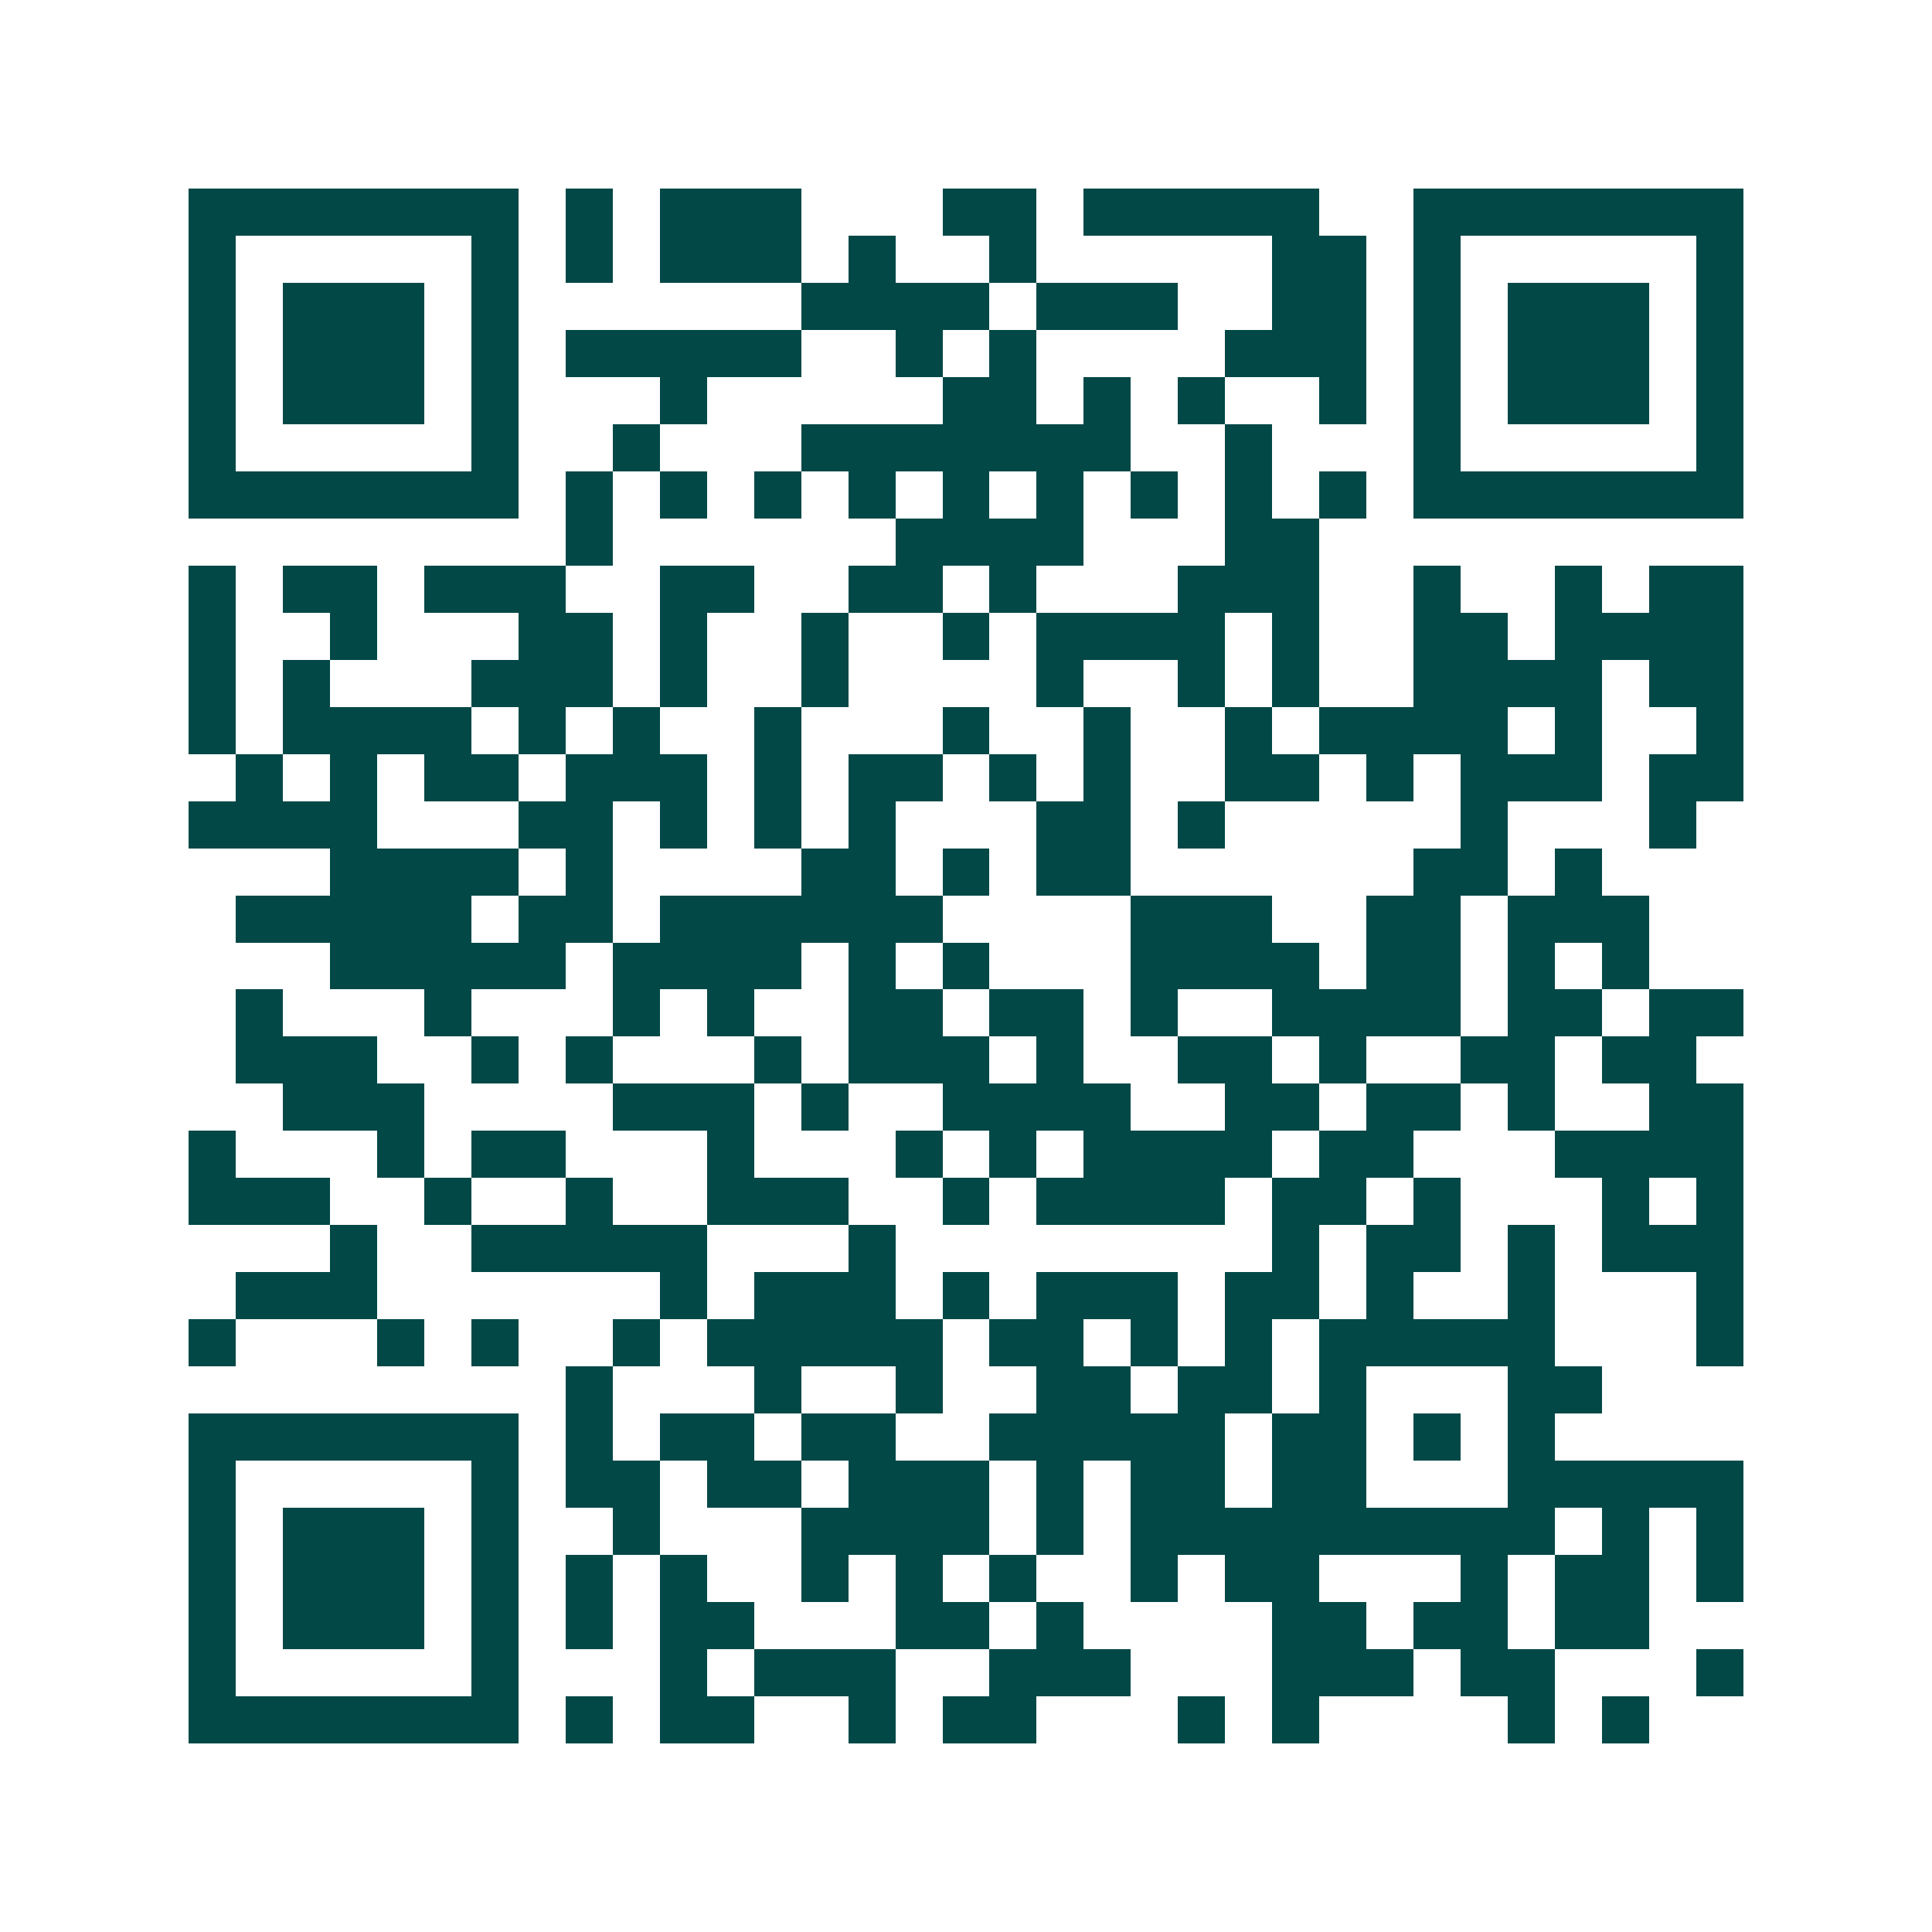 <svg xmlns="http://www.w3.org/2000/svg" width="200" height="200" viewBox="0 0 41 41" shape-rendering="crispEdges"><path fill="#ffffff" d="M0 0h41v41H0z"/><path stroke="#014847" d="M4 4.5h7m1 0h1m1 0h3m3 0h2m1 0h5m2 0h7M4 5.5h1m5 0h1m1 0h1m1 0h3m1 0h1m2 0h1m5 0h2m1 0h1m5 0h1M4 6.5h1m1 0h3m1 0h1m6 0h4m1 0h3m2 0h2m1 0h1m1 0h3m1 0h1M4 7.5h1m1 0h3m1 0h1m1 0h5m2 0h1m1 0h1m4 0h3m1 0h1m1 0h3m1 0h1M4 8.5h1m1 0h3m1 0h1m3 0h1m5 0h2m1 0h1m1 0h1m2 0h1m1 0h1m1 0h3m1 0h1M4 9.5h1m5 0h1m2 0h1m3 0h7m2 0h1m3 0h1m5 0h1M4 10.5h7m1 0h1m1 0h1m1 0h1m1 0h1m1 0h1m1 0h1m1 0h1m1 0h1m1 0h1m1 0h7M12 11.5h1m6 0h4m3 0h2M4 12.5h1m1 0h2m1 0h3m2 0h2m2 0h2m1 0h1m3 0h3m2 0h1m2 0h1m1 0h2M4 13.5h1m2 0h1m3 0h2m1 0h1m2 0h1m2 0h1m1 0h4m1 0h1m2 0h2m1 0h4M4 14.5h1m1 0h1m3 0h3m1 0h1m2 0h1m4 0h1m2 0h1m1 0h1m2 0h4m1 0h2M4 15.5h1m1 0h4m1 0h1m1 0h1m2 0h1m3 0h1m2 0h1m2 0h1m1 0h4m1 0h1m2 0h1M5 16.5h1m1 0h1m1 0h2m1 0h3m1 0h1m1 0h2m1 0h1m1 0h1m2 0h2m1 0h1m1 0h3m1 0h2M4 17.5h4m3 0h2m1 0h1m1 0h1m1 0h1m3 0h2m1 0h1m5 0h1m3 0h1M7 18.5h4m1 0h1m4 0h2m1 0h1m1 0h2m6 0h2m1 0h1M5 19.5h5m1 0h2m1 0h6m4 0h3m2 0h2m1 0h3M7 20.5h5m1 0h4m1 0h1m1 0h1m3 0h4m1 0h2m1 0h1m1 0h1M5 21.5h1m3 0h1m3 0h1m1 0h1m2 0h2m1 0h2m1 0h1m2 0h4m1 0h2m1 0h2M5 22.5h3m2 0h1m1 0h1m3 0h1m1 0h3m1 0h1m2 0h2m1 0h1m2 0h2m1 0h2M6 23.5h3m4 0h3m1 0h1m2 0h4m2 0h2m1 0h2m1 0h1m2 0h2M4 24.5h1m3 0h1m1 0h2m3 0h1m3 0h1m1 0h1m1 0h4m1 0h2m3 0h4M4 25.5h3m2 0h1m2 0h1m2 0h3m2 0h1m1 0h4m1 0h2m1 0h1m3 0h1m1 0h1M7 26.5h1m2 0h5m3 0h1m8 0h1m1 0h2m1 0h1m1 0h3M5 27.5h3m6 0h1m1 0h3m1 0h1m1 0h3m1 0h2m1 0h1m2 0h1m3 0h1M4 28.5h1m3 0h1m1 0h1m2 0h1m1 0h5m1 0h2m1 0h1m1 0h1m1 0h5m3 0h1M12 29.5h1m3 0h1m2 0h1m2 0h2m1 0h2m1 0h1m3 0h2M4 30.5h7m1 0h1m1 0h2m1 0h2m2 0h5m1 0h2m1 0h1m1 0h1M4 31.5h1m5 0h1m1 0h2m1 0h2m1 0h3m1 0h1m1 0h2m1 0h2m3 0h5M4 32.5h1m1 0h3m1 0h1m2 0h1m3 0h4m1 0h1m1 0h9m1 0h1m1 0h1M4 33.5h1m1 0h3m1 0h1m1 0h1m1 0h1m2 0h1m1 0h1m1 0h1m2 0h1m1 0h2m3 0h1m1 0h2m1 0h1M4 34.5h1m1 0h3m1 0h1m1 0h1m1 0h2m3 0h2m1 0h1m4 0h2m1 0h2m1 0h2M4 35.5h1m5 0h1m3 0h1m1 0h3m2 0h3m3 0h3m1 0h2m3 0h1M4 36.5h7m1 0h1m1 0h2m2 0h1m1 0h2m3 0h1m1 0h1m4 0h1m1 0h1"/></svg>
